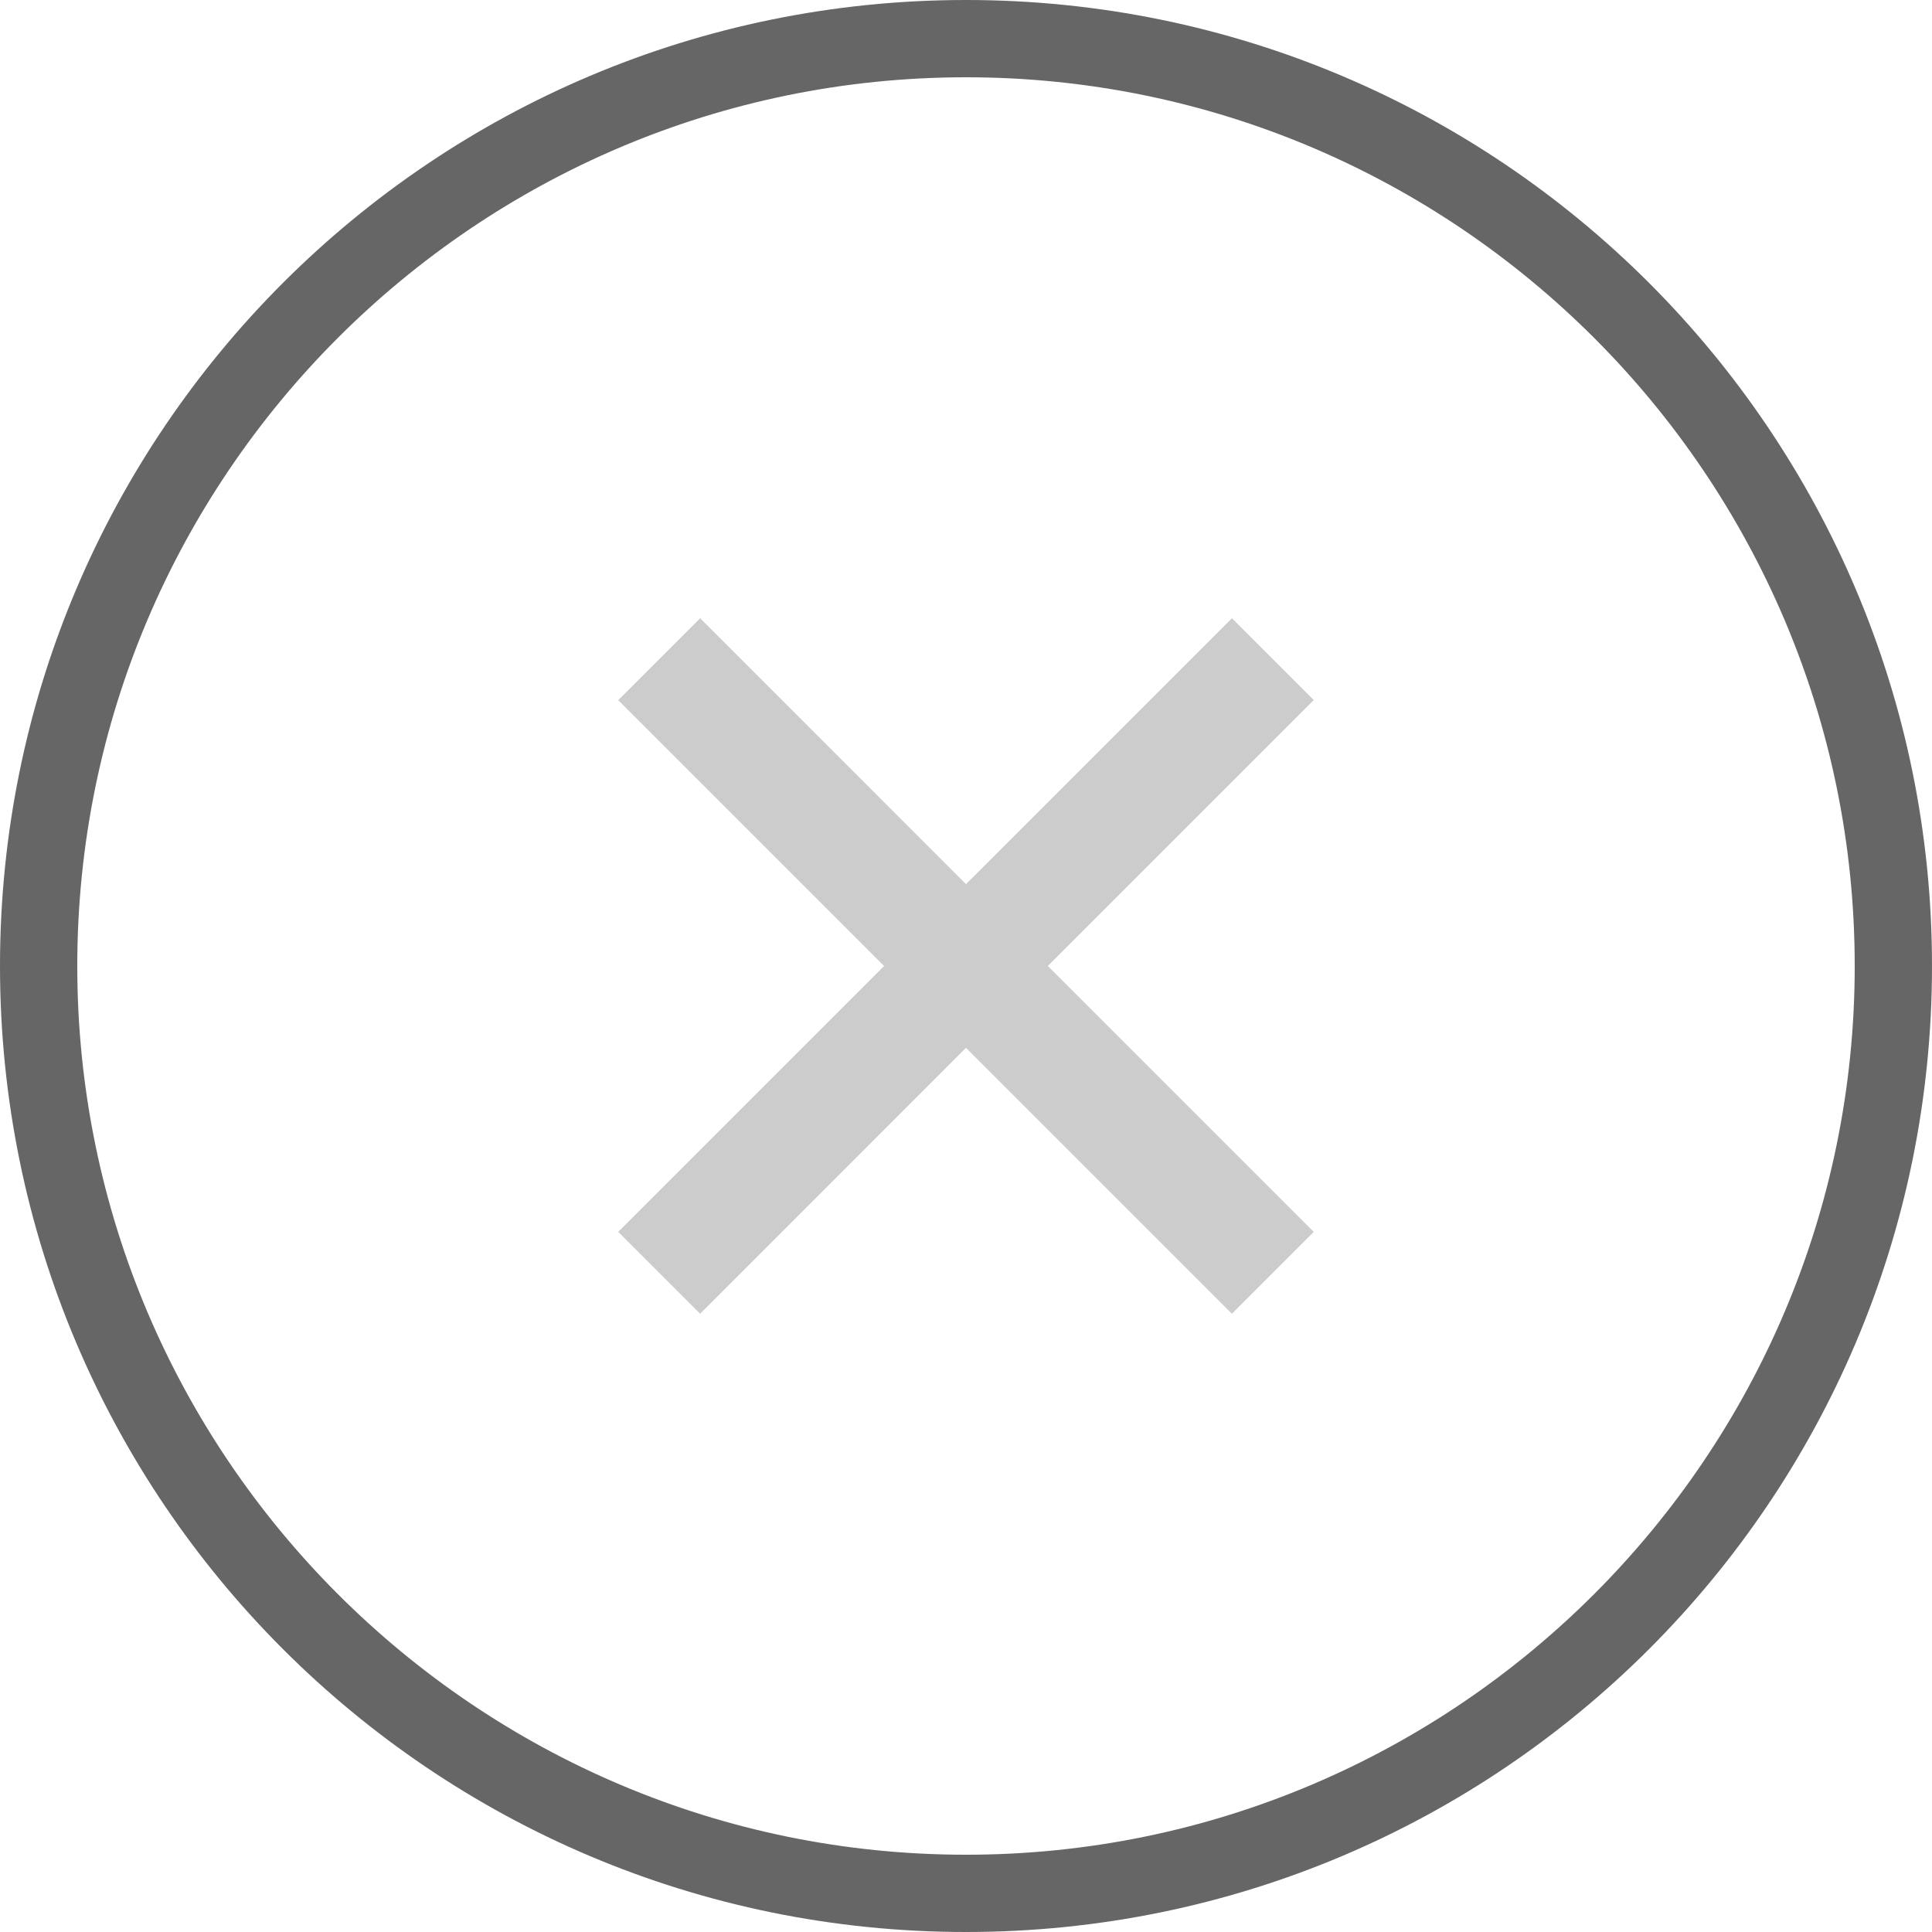 <?xml version="1.0" encoding="utf-8"?>
<!-- Generator: Adobe Illustrator 16.0.0, SVG Export Plug-In . SVG Version: 6.00 Build 0)  -->
<!DOCTYPE svg PUBLIC "-//W3C//DTD SVG 1.1//EN" "http://www.w3.org/Graphics/SVG/1.1/DTD/svg11.dtd">
<svg version="1.1" id="Layer_1" xmlns="http://www.w3.org/2000/svg" xmlns:xlink="http://www.w3.org/1999/xlink" x="0px" y="0px"
	 width="25px" height="25px" viewBox="0 0 25 25" enable-background="new 0 0 25 25" xml:space="preserve">
<polygon fill="#CCCCCC" points="17,9.059 15.941,8 12.5,11.441 9.06,8 8,9.06 11.44,12.5 8,15.94 9.06,17 12.5,13.559 15.941,17 
	17,15.941 13.559,12.5 "/>
<g>
	<path fill="#666666" d="M12.5,1C18.841,1,24,6.159,24,12.5C24,18.841,18.841,24,12.5,24C6.159,24,1,18.841,1,12.5
		C1,6.159,6.159,1,12.5,1 M12.5,0C5.596,0,0,5.596,0,12.5C0,19.404,5.596,25,12.5,25C19.404,25,25,19.404,25,12.5
		C25,5.596,19.404,0,12.5,0L12.5,0z"/>
</g>
<g>
	<path fill="#666666" d="M37.5,1C43.841,1,49,6.159,49,12.5C49,18.841,43.841,24,37.5,24C31.159,24,26,18.841,26,12.5
		C26,6.159,31.159,1,37.5,1 M37.5,0C30.596,0,25,5.596,25,12.5C25,19.404,30.596,25,37.5,25C44.404,25,50,19.404,50,12.5
		C50,5.596,44.404,0,37.5,0L37.5,0z"/>
</g>
</svg>
